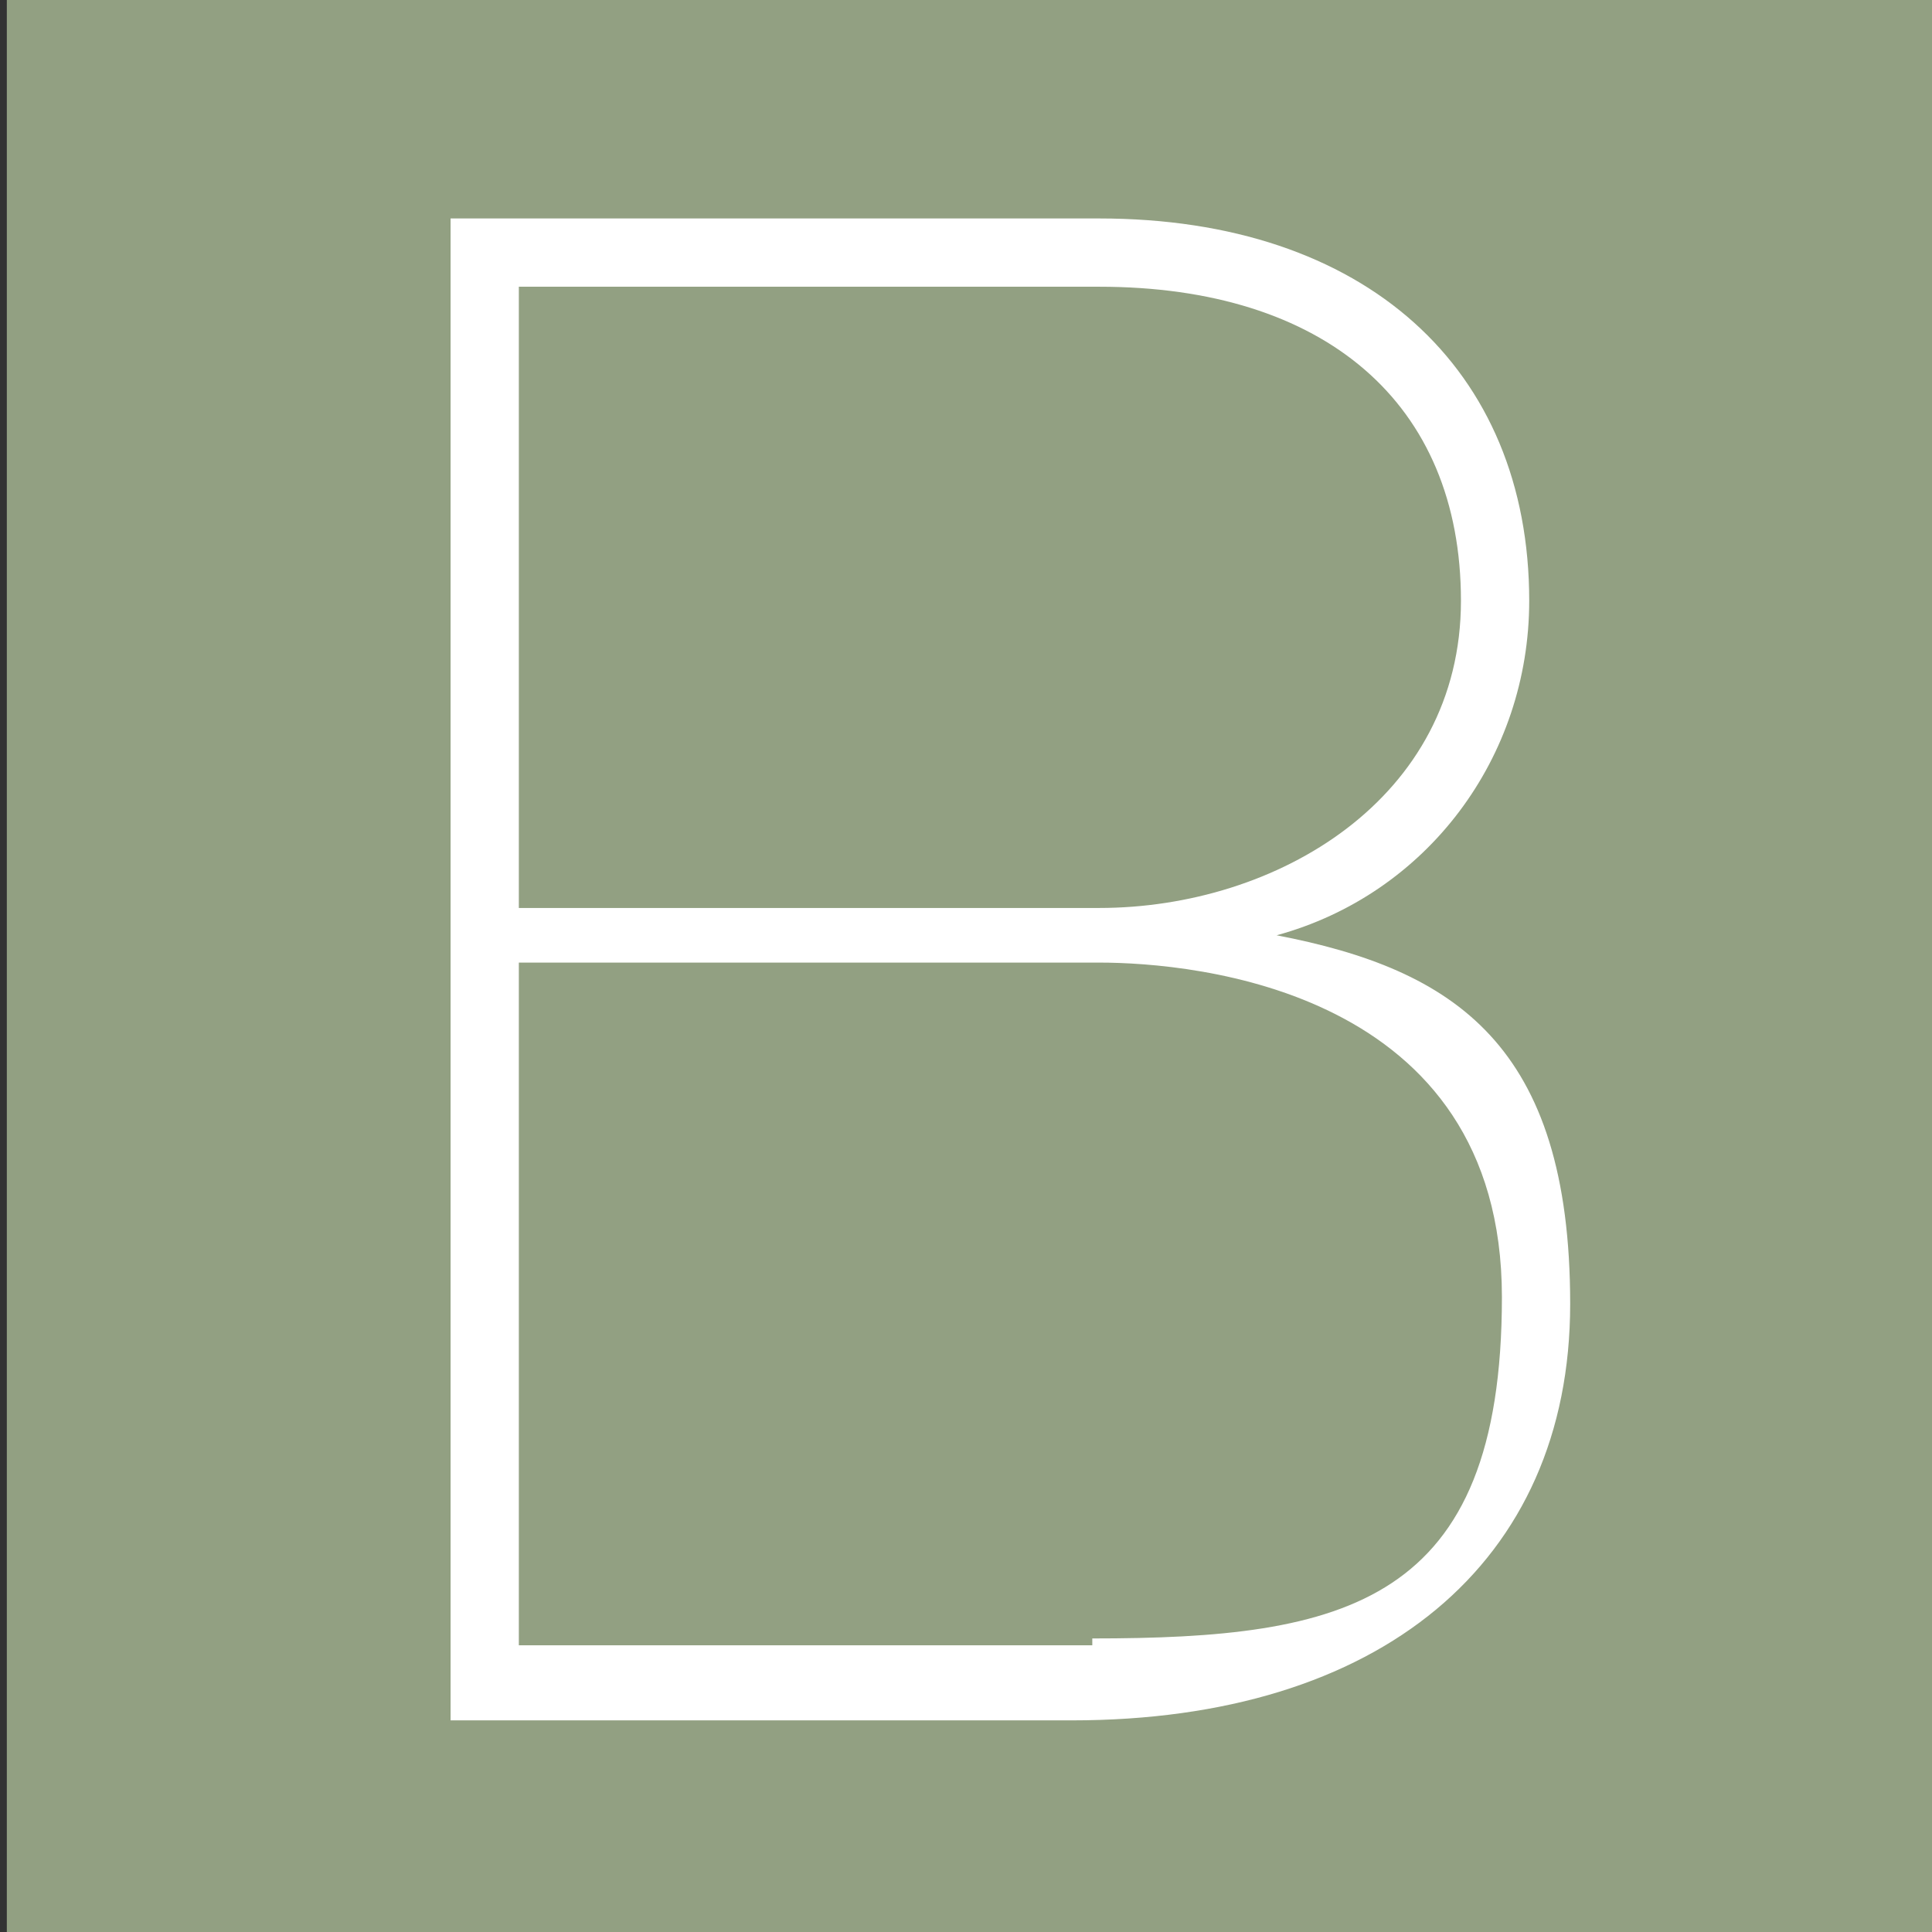 <?xml version="1.0" encoding="UTF-8"?>
<svg xmlns="http://www.w3.org/2000/svg" version="1.1" viewBox="0 0 28.3 28.3">
  <rect x="0" y="0" width="28.3" height="28.3" fill="#333333" stroke="none"/>
  <defs>
    <style>
      .cls-1 {
        fill: #fff;
      }

      .cls-2 {
        fill: #92a082;
      }
    </style>
  </defs>
  <!-- Generator: Adobe Illustrator 28.7.3, SVG Export Plug-In . SVG Version: 1.2.0 Build 164)  -->
  <g>
    <g id="Capa_1">
      <rect class="cls-2" x=".1" y="0" width="28.3" height="28.3"/>
      <path class="cls-1" d="M18.7,13.7c2.2-.6,3.7-2.6,3.7-4.9,0-3.4-2.4-5.6-6.3-5.6H6.6v22h9.1c4.5,0,7.3-2.3,7.3-6.1s-1.7-4.9-4.3-5.4ZM7.6,4.2h8.5c3.3,0,5.3,1.7,5.3,4.6s-2.7,4.5-5.3,4.5H7.6V4.2ZM16,24.1H7.6v-10h8.5c1.4,0,5.9.4,5.9,4.9s-2.3,5-6,5Z"/>
    </g>
  </g>
</svg>